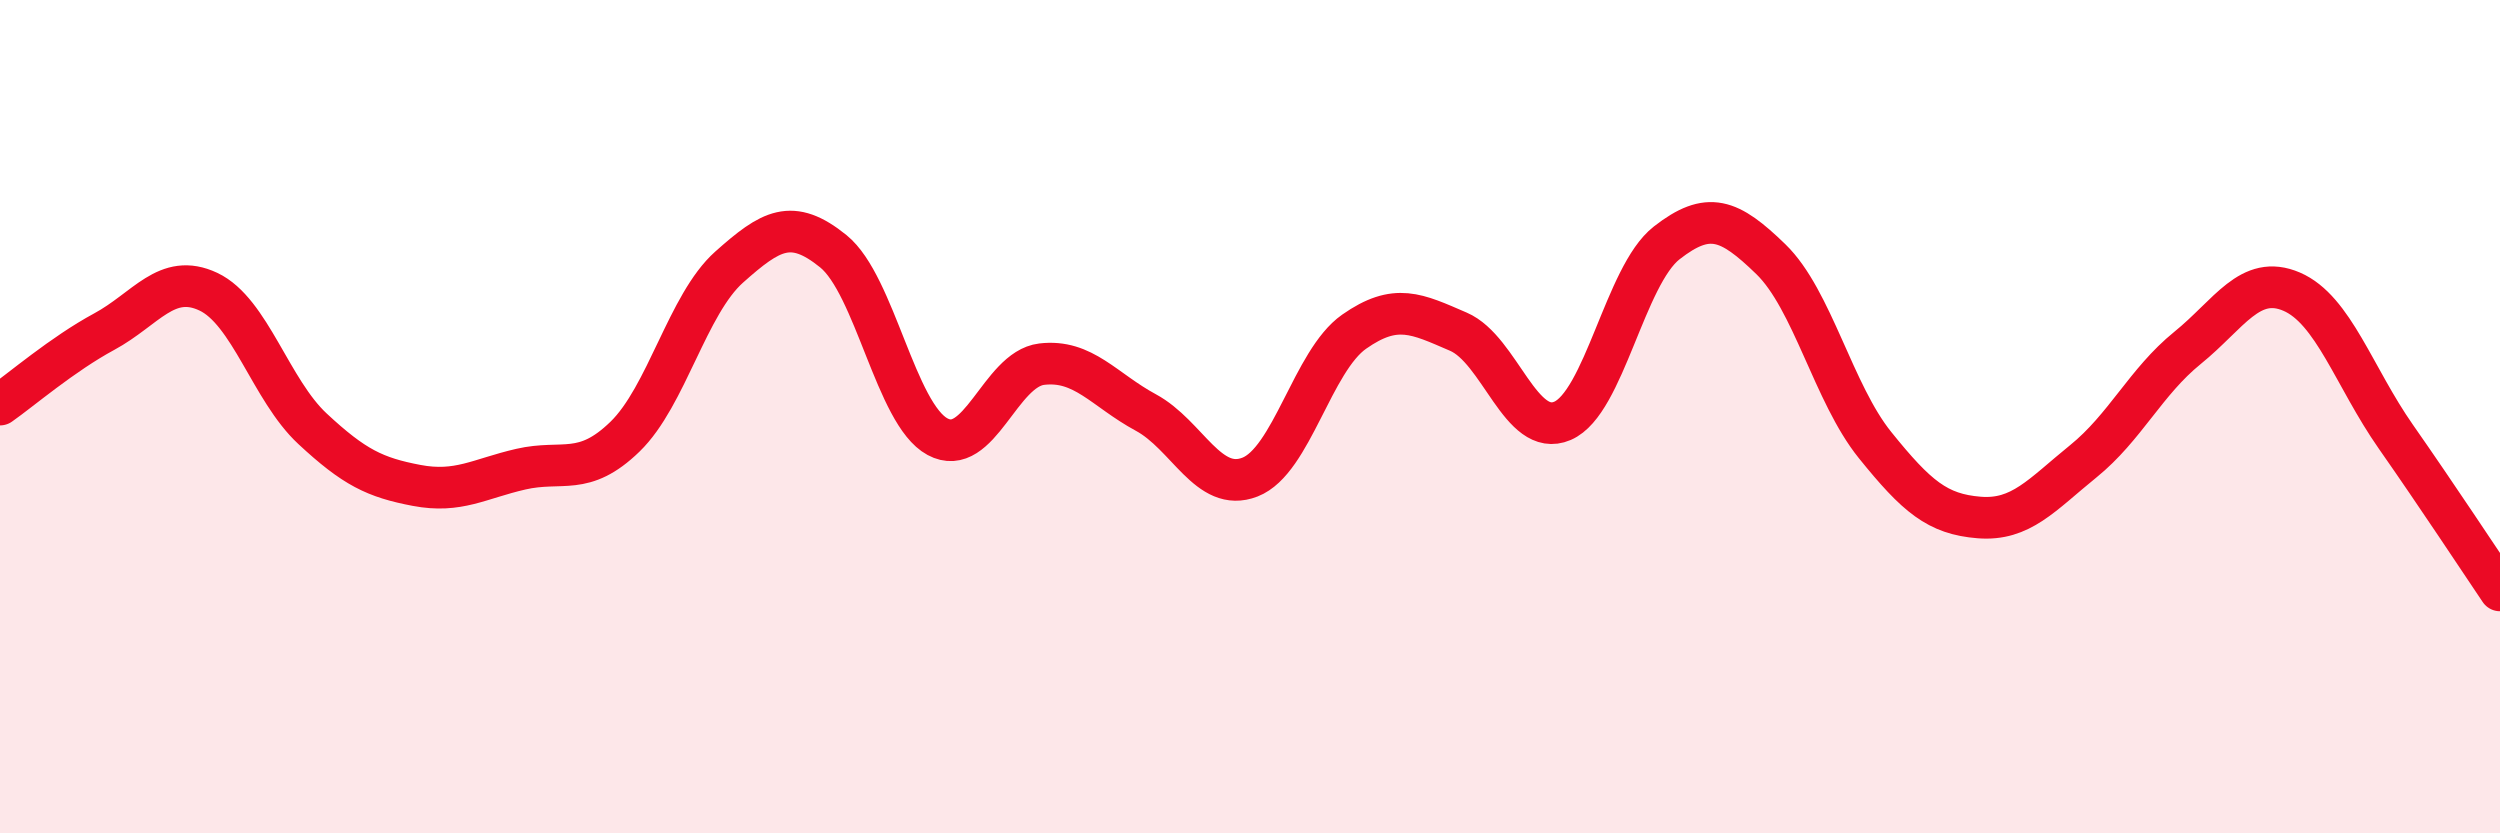 
    <svg width="60" height="20" viewBox="0 0 60 20" xmlns="http://www.w3.org/2000/svg">
      <path
        d="M 0,9.71 C 0.5,9.36 1.5,8.5 2.5,7.96 C 3.5,7.42 4,6.53 5,7 C 6,7.47 6.5,9.36 7.5,10.29 C 8.5,11.22 9,11.46 10,11.65 C 11,11.84 11.5,11.49 12.5,11.26 C 13.5,11.03 14,11.45 15,10.48 C 16,9.51 16.5,7.3 17.5,6.41 C 18.5,5.52 19,5.22 20,6.03 C 21,6.84 21.5,9.94 22.5,10.48 C 23.5,11.02 24,8.86 25,8.74 C 26,8.62 26.5,9.36 27.5,9.9 C 28.5,10.44 29,11.84 30,11.45 C 31,11.06 31.5,8.66 32.5,7.96 C 33.5,7.26 34,7.53 35,7.96 C 36,8.39 36.5,10.53 37.5,10.1 C 38.5,9.67 39,6.61 40,5.83 C 41,5.05 41.5,5.25 42.5,6.22 C 43.5,7.19 44,9.44 45,10.68 C 46,11.92 46.5,12.34 47.5,12.42 C 48.5,12.5 49,11.88 50,11.07 C 51,10.26 51.5,9.16 52.5,8.35 C 53.5,7.54 54,6.57 55,7 C 56,7.43 56.5,9.05 57.5,10.48 C 58.5,11.91 59.5,13.43 60,14.17L60 20L0 20Z"
        fill="#EB0A25"
        opacity="0.1"
        stroke-linecap="round"
        stroke-linejoin="round"
      />
      <path
        d="M 0,9.71 C 0.5,9.36 1.5,8.5 2.5,7.96 C 3.5,7.42 4,6.53 5,7 C 6,7.47 6.5,9.36 7.5,10.29 C 8.5,11.22 9,11.46 10,11.65 C 11,11.84 11.5,11.49 12.5,11.26 C 13.5,11.03 14,11.45 15,10.48 C 16,9.51 16.5,7.3 17.5,6.41 C 18.5,5.52 19,5.22 20,6.03 C 21,6.84 21.5,9.94 22.5,10.48 C 23.5,11.02 24,8.86 25,8.74 C 26,8.62 26.5,9.36 27.5,9.9 C 28.5,10.44 29,11.84 30,11.45 C 31,11.06 31.5,8.66 32.5,7.96 C 33.5,7.26 34,7.53 35,7.96 C 36,8.39 36.5,10.53 37.5,10.1 C 38.5,9.67 39,6.61 40,5.83 C 41,5.05 41.5,5.25 42.5,6.22 C 43.5,7.19 44,9.44 45,10.68 C 46,11.92 46.5,12.34 47.5,12.42 C 48.5,12.5 49,11.88 50,11.07 C 51,10.26 51.5,9.16 52.5,8.35 C 53.5,7.54 54,6.57 55,7 C 56,7.43 56.5,9.05 57.5,10.48 C 58.5,11.91 59.5,13.43 60,14.17"
        stroke="#EB0A25"
        stroke-width="1"
        fill="none"
        stroke-linecap="round"
        stroke-linejoin="round"
      />
    </svg>
  